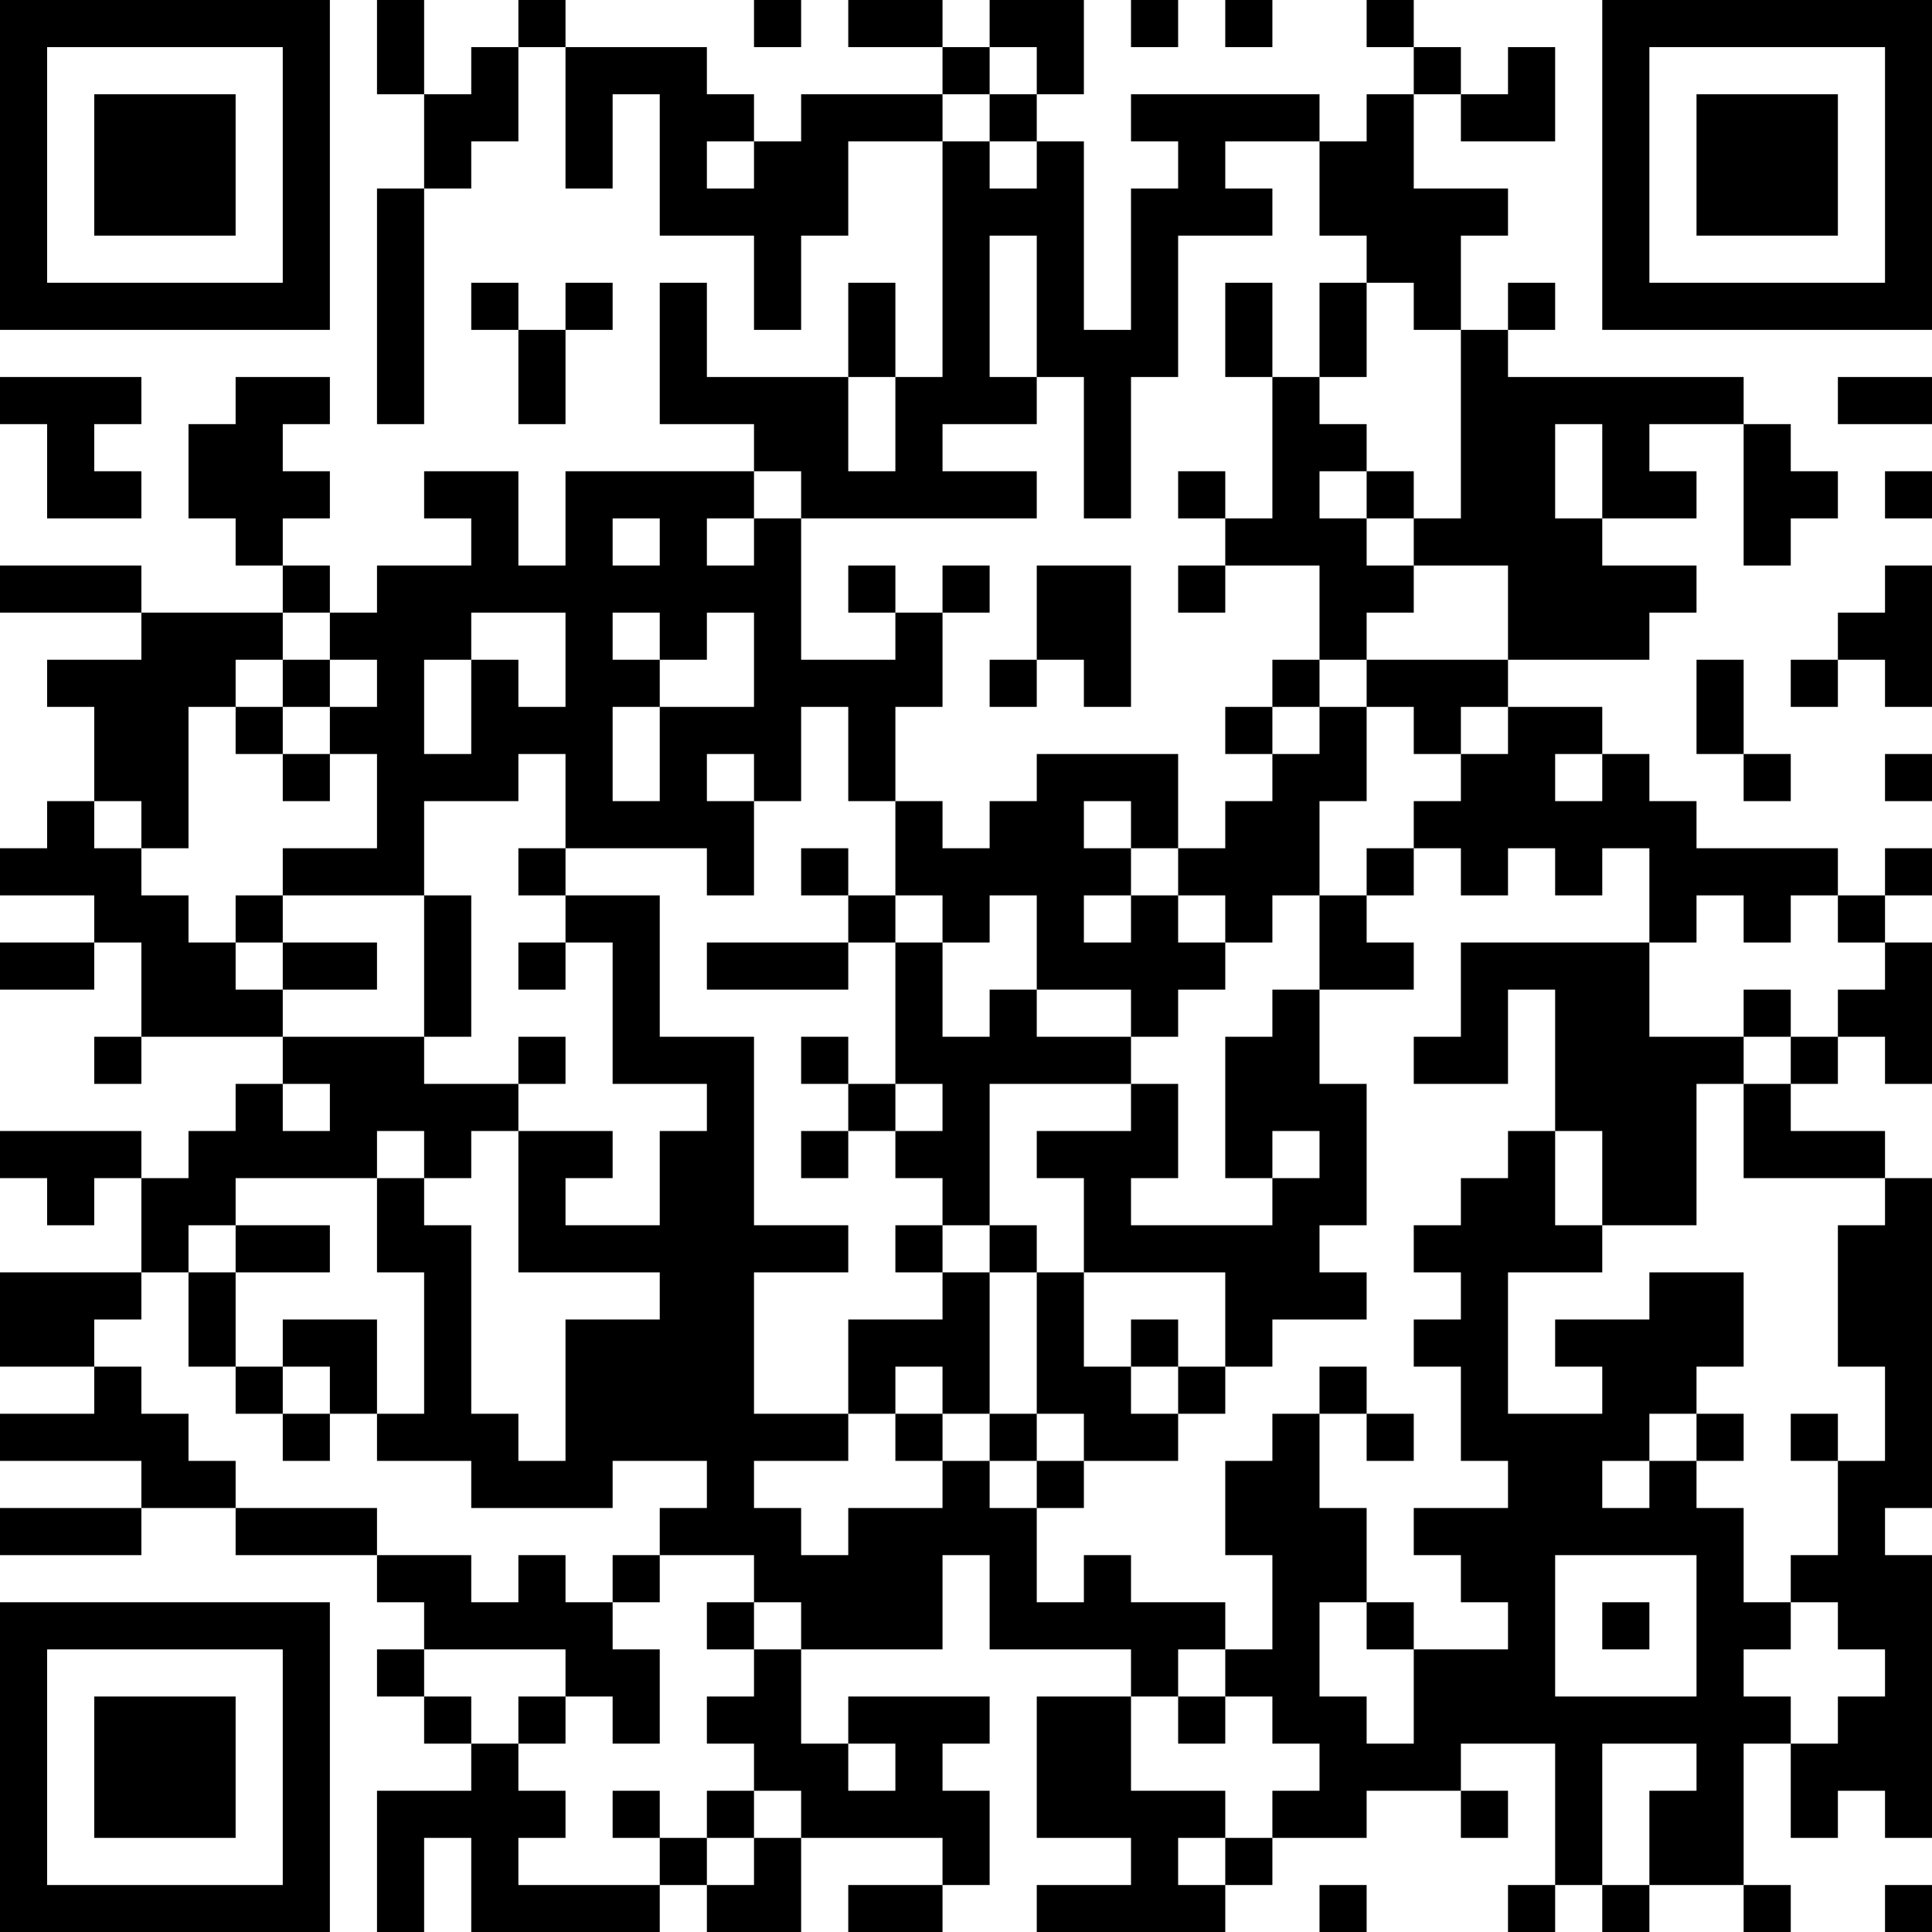 <?xml version="1.0" encoding="UTF-8"?>
<svg xmlns="http://www.w3.org/2000/svg" version="1.1" width="250" height="250" viewBox="0 0 250 250"><rect x="0" y="0" width="250" height="250" fill="#ffffff"/><g transform="scale(6.098)"><g transform="translate(0,0)"><path fill-rule="evenodd" d="M8 0L8 2L9 2L9 4L8 4L8 9L9 9L9 4L10 4L10 3L11 3L11 1L12 1L12 4L13 4L13 2L14 2L14 5L16 5L16 7L17 7L17 5L18 5L18 3L20 3L20 8L19 8L19 6L18 6L18 8L15 8L15 6L14 6L14 9L16 9L16 10L12 10L12 12L11 12L11 10L9 10L9 11L10 11L10 12L8 12L8 13L7 13L7 12L6 12L6 11L7 11L7 10L6 10L6 9L7 9L7 8L5 8L5 9L4 9L4 11L5 11L5 12L6 12L6 13L3 13L3 12L0 12L0 13L3 13L3 14L1 14L1 15L2 15L2 17L1 17L1 18L0 18L0 19L2 19L2 20L0 20L0 21L2 21L2 20L3 20L3 22L2 22L2 23L3 23L3 22L6 22L6 23L5 23L5 24L4 24L4 25L3 25L3 24L0 24L0 25L1 25L1 26L2 26L2 25L3 25L3 27L0 27L0 29L2 29L2 30L0 30L0 31L3 31L3 32L0 32L0 33L3 33L3 32L5 32L5 33L8 33L8 34L9 34L9 35L8 35L8 36L9 36L9 37L10 37L10 38L8 38L8 41L9 41L9 39L10 39L10 41L14 41L14 40L15 40L15 41L17 41L17 39L20 39L20 40L18 40L18 41L20 41L20 40L21 40L21 38L20 38L20 37L21 37L21 36L18 36L18 37L17 37L17 35L20 35L20 33L21 33L21 35L24 35L24 36L22 36L22 39L24 39L24 40L22 40L22 41L26 41L26 40L27 40L27 39L29 39L29 38L31 38L31 39L32 39L32 38L31 38L31 37L33 37L33 40L32 40L32 41L33 41L33 40L34 40L34 41L35 41L35 40L37 40L37 41L38 41L38 40L37 40L37 37L38 37L38 39L39 39L39 38L40 38L40 39L41 39L41 33L40 33L40 32L41 32L41 25L40 25L40 24L38 24L38 23L39 23L39 22L40 22L40 23L41 23L41 20L40 20L40 19L41 19L41 18L40 18L40 19L39 19L39 18L36 18L36 17L35 17L35 16L34 16L34 15L32 15L32 14L35 14L35 13L36 13L36 12L34 12L34 11L36 11L36 10L35 10L35 9L37 9L37 12L38 12L38 11L39 11L39 10L38 10L38 9L37 9L37 8L32 8L32 7L33 7L33 6L32 6L32 7L31 7L31 5L32 5L32 4L30 4L30 2L31 2L31 3L33 3L33 1L32 1L32 2L31 2L31 1L30 1L30 0L29 0L29 1L30 1L30 2L29 2L29 3L28 3L28 2L24 2L24 3L25 3L25 4L24 4L24 7L23 7L23 3L22 3L22 2L23 2L23 0L21 0L21 1L20 1L20 0L18 0L18 1L20 1L20 2L17 2L17 3L16 3L16 2L15 2L15 1L12 1L12 0L11 0L11 1L10 1L10 2L9 2L9 0ZM16 0L16 1L17 1L17 0ZM24 0L24 1L25 1L25 0ZM26 0L26 1L27 1L27 0ZM21 1L21 2L20 2L20 3L21 3L21 4L22 4L22 3L21 3L21 2L22 2L22 1ZM15 3L15 4L16 4L16 3ZM26 3L26 4L27 4L27 5L25 5L25 8L24 8L24 11L23 11L23 8L22 8L22 5L21 5L21 8L22 8L22 9L20 9L20 10L22 10L22 11L17 11L17 10L16 10L16 11L15 11L15 12L16 12L16 11L17 11L17 14L19 14L19 13L20 13L20 15L19 15L19 17L18 17L18 15L17 15L17 17L16 17L16 16L15 16L15 17L16 17L16 19L15 19L15 18L12 18L12 16L11 16L11 17L9 17L9 19L6 19L6 18L8 18L8 16L7 16L7 15L8 15L8 14L7 14L7 13L6 13L6 14L5 14L5 15L4 15L4 18L3 18L3 17L2 17L2 18L3 18L3 19L4 19L4 20L5 20L5 21L6 21L6 22L9 22L9 23L11 23L11 24L10 24L10 25L9 25L9 24L8 24L8 25L5 25L5 26L4 26L4 27L3 27L3 28L2 28L2 29L3 29L3 30L4 30L4 31L5 31L5 32L8 32L8 33L10 33L10 34L11 34L11 33L12 33L12 34L13 34L13 35L14 35L14 37L13 37L13 36L12 36L12 35L9 35L9 36L10 36L10 37L11 37L11 38L12 38L12 39L11 39L11 40L14 40L14 39L15 39L15 40L16 40L16 39L17 39L17 38L16 38L16 37L15 37L15 36L16 36L16 35L17 35L17 34L16 34L16 33L14 33L14 32L15 32L15 31L13 31L13 32L10 32L10 31L8 31L8 30L9 30L9 27L8 27L8 25L9 25L9 26L10 26L10 30L11 30L11 31L12 31L12 28L14 28L14 27L11 27L11 24L13 24L13 25L12 25L12 26L14 26L14 24L15 24L15 23L13 23L13 20L12 20L12 19L14 19L14 22L16 22L16 26L18 26L18 27L16 27L16 30L18 30L18 31L16 31L16 32L17 32L17 33L18 33L18 32L20 32L20 31L21 31L21 32L22 32L22 34L23 34L23 33L24 33L24 34L26 34L26 35L25 35L25 36L24 36L24 38L26 38L26 39L25 39L25 40L26 40L26 39L27 39L27 38L28 38L28 37L27 37L27 36L26 36L26 35L27 35L27 33L26 33L26 31L27 31L27 30L28 30L28 32L29 32L29 34L28 34L28 36L29 36L29 37L30 37L30 35L32 35L32 34L31 34L31 33L30 33L30 32L32 32L32 31L31 31L31 29L30 29L30 28L31 28L31 27L30 27L30 26L31 26L31 25L32 25L32 24L33 24L33 26L34 26L34 27L32 27L32 30L34 30L34 29L33 29L33 28L35 28L35 27L37 27L37 29L36 29L36 30L35 30L35 31L34 31L34 32L35 32L35 31L36 31L36 32L37 32L37 34L38 34L38 35L37 35L37 36L38 36L38 37L39 37L39 36L40 36L40 35L39 35L39 34L38 34L38 33L39 33L39 31L40 31L40 29L39 29L39 26L40 26L40 25L37 25L37 23L38 23L38 22L39 22L39 21L40 21L40 20L39 20L39 19L38 19L38 20L37 20L37 19L36 19L36 20L35 20L35 18L34 18L34 19L33 19L33 18L32 18L32 19L31 19L31 18L30 18L30 17L31 17L31 16L32 16L32 15L31 15L31 16L30 16L30 15L29 15L29 14L32 14L32 12L30 12L30 11L31 11L31 7L30 7L30 6L29 6L29 5L28 5L28 3ZM10 6L10 7L11 7L11 9L12 9L12 7L13 7L13 6L12 6L12 7L11 7L11 6ZM26 6L26 8L27 8L27 11L26 11L26 10L25 10L25 11L26 11L26 12L25 12L25 13L26 13L26 12L28 12L28 14L27 14L27 15L26 15L26 16L27 16L27 17L26 17L26 18L25 18L25 16L22 16L22 17L21 17L21 18L20 18L20 17L19 17L19 19L18 19L18 18L17 18L17 19L18 19L18 20L15 20L15 21L18 21L18 20L19 20L19 23L18 23L18 22L17 22L17 23L18 23L18 24L17 24L17 25L18 25L18 24L19 24L19 25L20 25L20 26L19 26L19 27L20 27L20 28L18 28L18 30L19 30L19 31L20 31L20 30L21 30L21 31L22 31L22 32L23 32L23 31L25 31L25 30L26 30L26 29L27 29L27 28L29 28L29 27L28 27L28 26L29 26L29 23L28 23L28 21L30 21L30 20L29 20L29 19L30 19L30 18L29 18L29 19L28 19L28 17L29 17L29 15L28 15L28 14L29 14L29 13L30 13L30 12L29 12L29 11L30 11L30 10L29 10L29 9L28 9L28 8L29 8L29 6L28 6L28 8L27 8L27 6ZM0 8L0 9L1 9L1 11L3 11L3 10L2 10L2 9L3 9L3 8ZM18 8L18 10L19 10L19 8ZM39 8L39 9L41 9L41 8ZM33 9L33 11L34 11L34 9ZM28 10L28 11L29 11L29 10ZM40 10L40 11L41 11L41 10ZM13 11L13 12L14 12L14 11ZM18 12L18 13L19 13L19 12ZM20 12L20 13L21 13L21 12ZM22 12L22 14L21 14L21 15L22 15L22 14L23 14L23 15L24 15L24 12ZM40 12L40 13L39 13L39 14L38 14L38 15L39 15L39 14L40 14L40 15L41 15L41 12ZM10 13L10 14L9 14L9 16L10 16L10 14L11 14L11 15L12 15L12 13ZM13 13L13 14L14 14L14 15L13 15L13 17L14 17L14 15L16 15L16 13L15 13L15 14L14 14L14 13ZM6 14L6 15L5 15L5 16L6 16L6 17L7 17L7 16L6 16L6 15L7 15L7 14ZM36 14L36 16L37 16L37 17L38 17L38 16L37 16L37 14ZM27 15L27 16L28 16L28 15ZM33 16L33 17L34 17L34 16ZM40 16L40 17L41 17L41 16ZM23 17L23 18L24 18L24 19L23 19L23 20L24 20L24 19L25 19L25 20L26 20L26 21L25 21L25 22L24 22L24 21L22 21L22 19L21 19L21 20L20 20L20 19L19 19L19 20L20 20L20 22L21 22L21 21L22 21L22 22L24 22L24 23L21 23L21 26L20 26L20 27L21 27L21 30L22 30L22 31L23 31L23 30L22 30L22 27L23 27L23 29L24 29L24 30L25 30L25 29L26 29L26 27L23 27L23 25L22 25L22 24L24 24L24 23L25 23L25 25L24 25L24 26L27 26L27 25L28 25L28 24L27 24L27 25L26 25L26 22L27 22L27 21L28 21L28 19L27 19L27 20L26 20L26 19L25 19L25 18L24 18L24 17ZM11 18L11 19L12 19L12 18ZM5 19L5 20L6 20L6 21L8 21L8 20L6 20L6 19ZM9 19L9 22L10 22L10 19ZM11 20L11 21L12 21L12 20ZM31 20L31 22L30 22L30 23L32 23L32 21L33 21L33 24L34 24L34 26L36 26L36 23L37 23L37 22L38 22L38 21L37 21L37 22L35 22L35 20ZM11 22L11 23L12 23L12 22ZM6 23L6 24L7 24L7 23ZM19 23L19 24L20 24L20 23ZM5 26L5 27L4 27L4 29L5 29L5 30L6 30L6 31L7 31L7 30L8 30L8 28L6 28L6 29L5 29L5 27L7 27L7 26ZM21 26L21 27L22 27L22 26ZM24 28L24 29L25 29L25 28ZM6 29L6 30L7 30L7 29ZM19 29L19 30L20 30L20 29ZM28 29L28 30L29 30L29 31L30 31L30 30L29 30L29 29ZM36 30L36 31L37 31L37 30ZM38 30L38 31L39 31L39 30ZM13 33L13 34L14 34L14 33ZM33 33L33 36L36 36L36 33ZM15 34L15 35L16 35L16 34ZM29 34L29 35L30 35L30 34ZM34 34L34 35L35 35L35 34ZM11 36L11 37L12 37L12 36ZM25 36L25 37L26 37L26 36ZM18 37L18 38L19 38L19 37ZM34 37L34 40L35 40L35 38L36 38L36 37ZM13 38L13 39L14 39L14 38ZM15 38L15 39L16 39L16 38ZM28 40L28 41L29 41L29 40ZM40 40L40 41L41 41L41 40ZM0 0L0 7L7 7L7 0ZM1 1L1 6L6 6L6 1ZM2 2L2 5L5 5L5 2ZM34 0L34 7L41 7L41 0ZM35 1L35 6L40 6L40 1ZM36 2L36 5L39 5L39 2ZM0 34L0 41L7 41L7 34ZM1 35L1 40L6 40L6 35ZM2 36L2 39L5 39L5 36Z" fill="#000000"/></g></g></svg>
